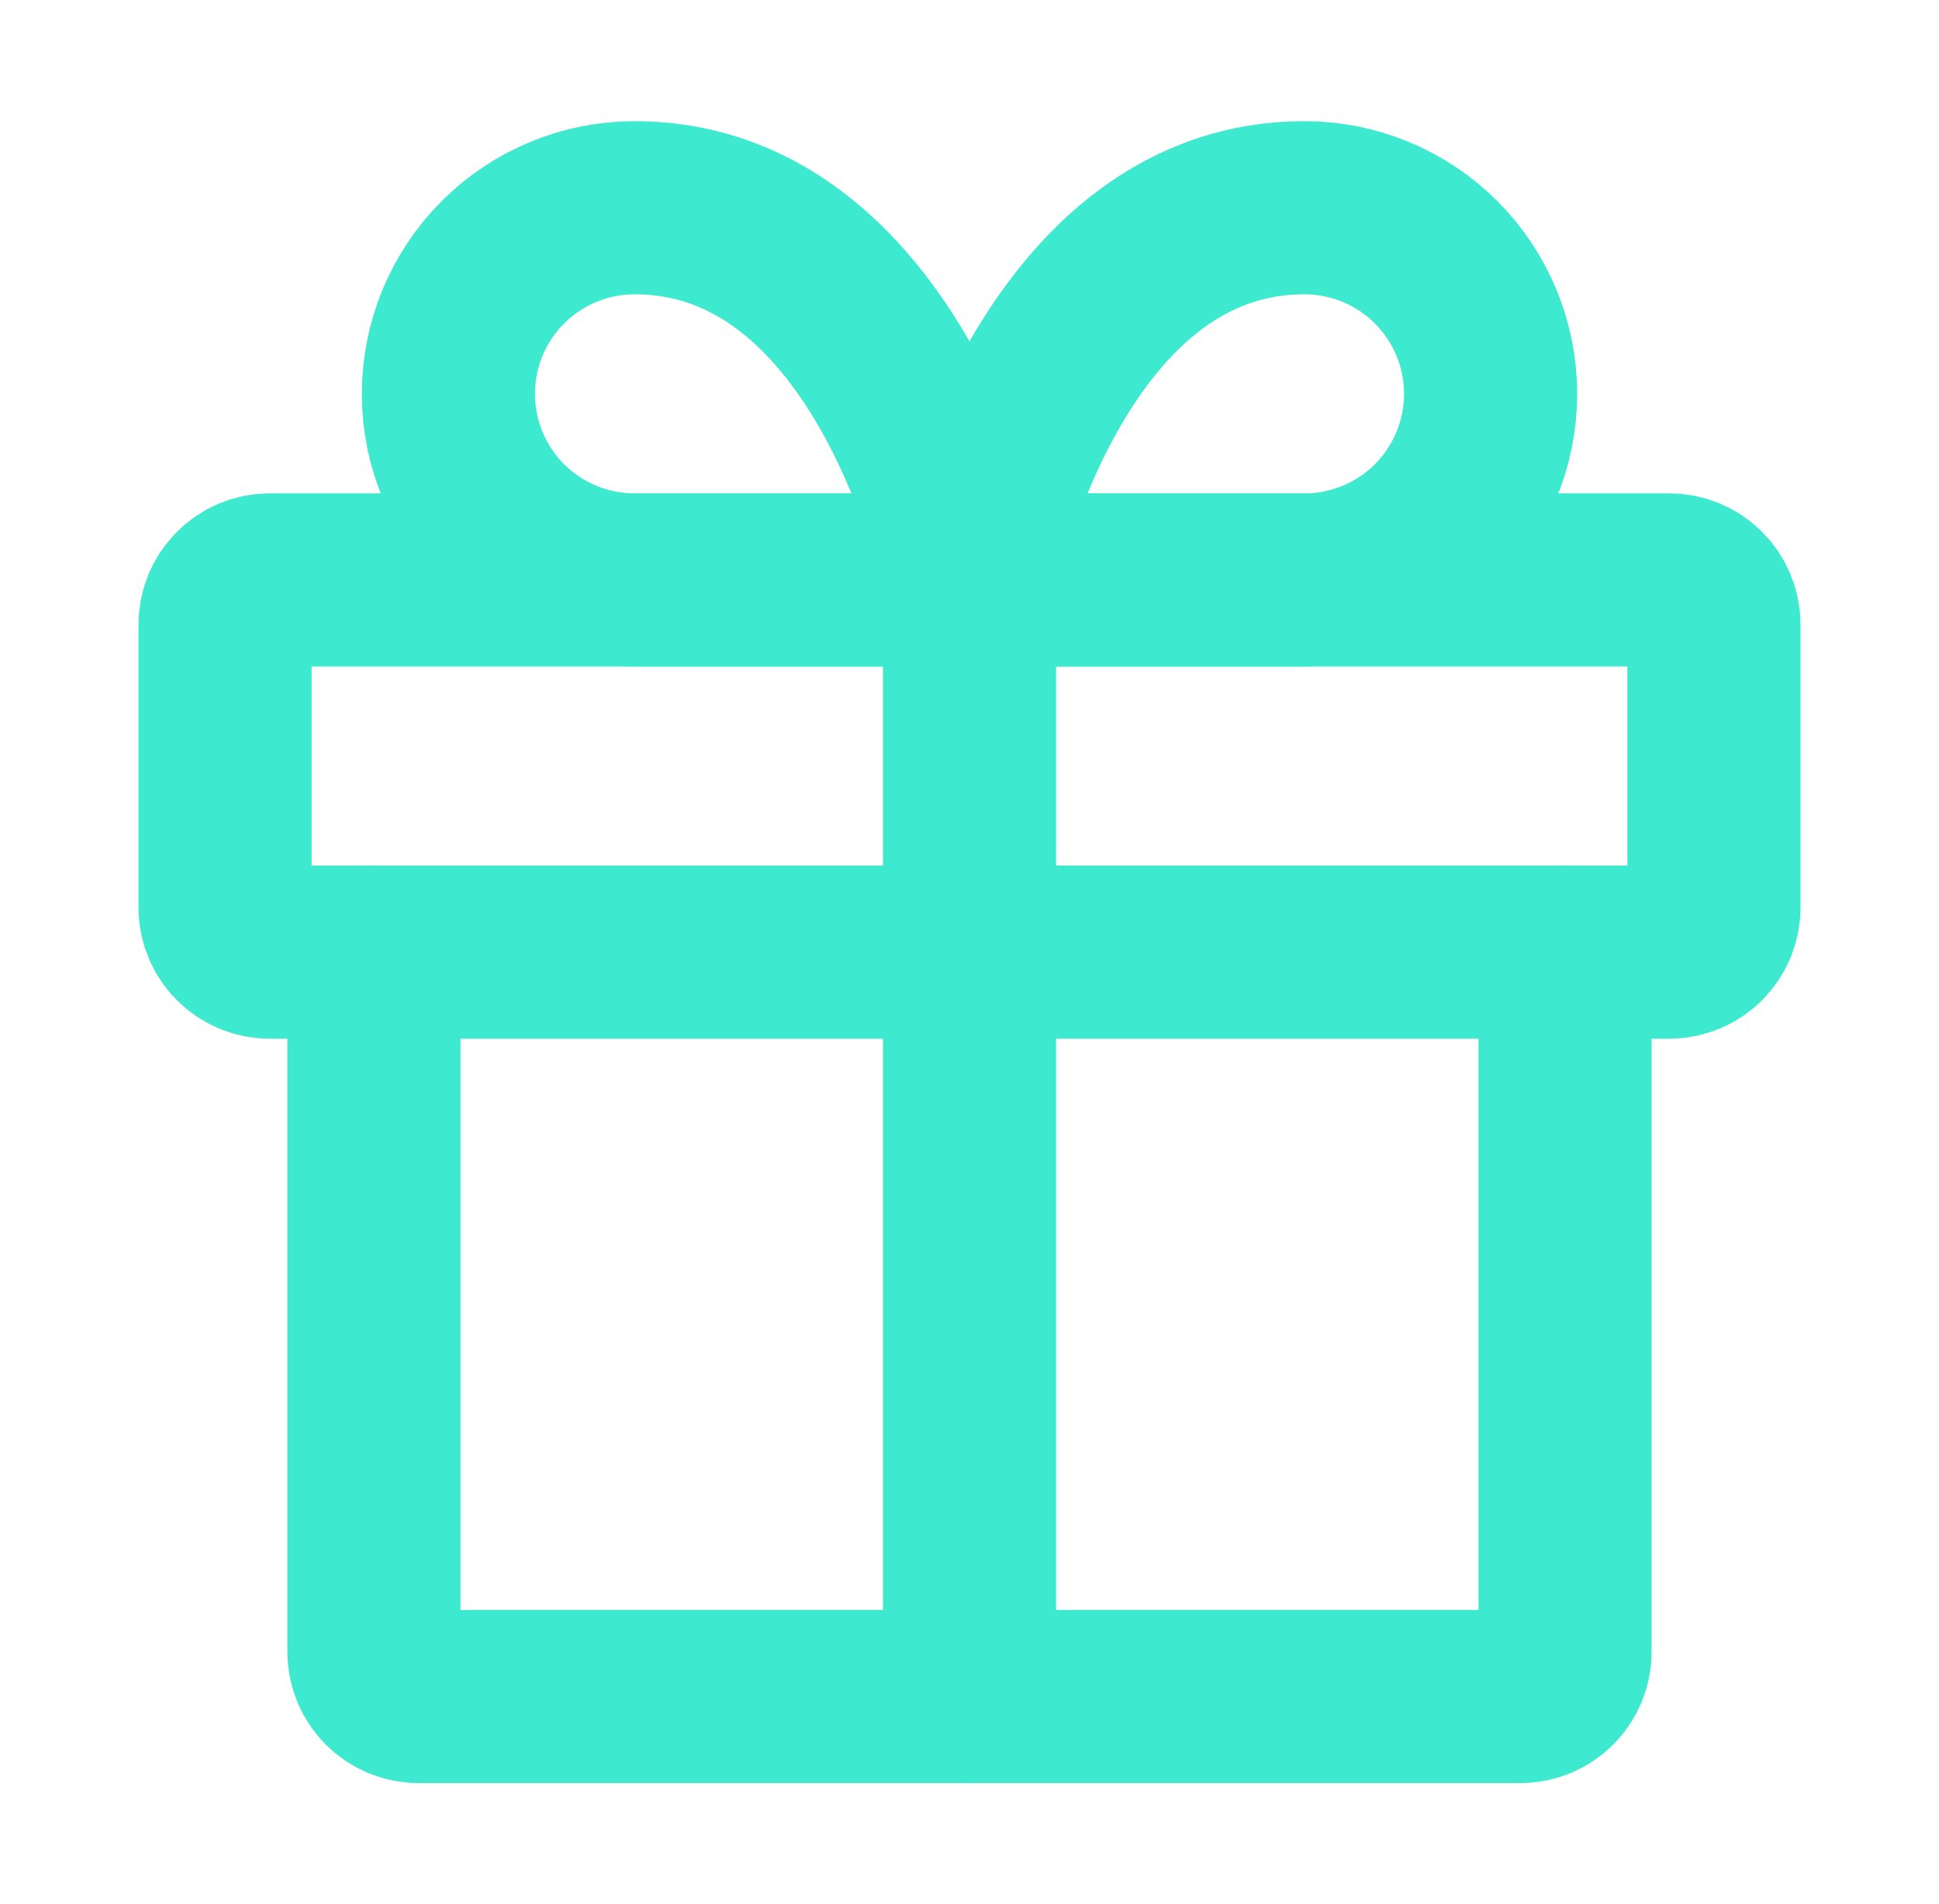 <svg width="56" height="55" viewBox="0 0 56 55" fill="none" xmlns="http://www.w3.org/2000/svg">
<path d="M45.2 27.5V47.709C45.2 48.422 44.622 48.999 43.91 48.999H12.09C11.378 48.999 10.8 48.422 10.8 47.709V27.5" stroke="#3DEAD0" stroke-width="5" stroke-linecap="round" stroke-linejoin="round"/>
<path d="M48.21 16.75H7.79C7.078 16.75 6.5 17.328 6.5 18.04V26.21C6.5 26.923 7.078 27.5 7.79 27.5H48.21C48.922 27.5 49.5 26.923 49.5 26.21V18.04C49.5 17.328 48.922 16.75 48.21 16.75Z" stroke="#3DEAD0" stroke-width="5" stroke-linecap="round" stroke-linejoin="round"/>
<path d="M28 49V16.75" stroke="#3DEAD0" stroke-width="5" stroke-linecap="round" stroke-linejoin="round"/>
<path d="M28 16.75H18.325C16.9 16.75 15.533 16.184 14.524 15.176C13.517 14.168 12.95 12.801 12.95 11.375C12.95 9.95 13.517 8.583 14.524 7.575C15.533 6.567 16.9 6 18.325 6C25.85 6 28 16.75 28 16.75Z" stroke="#3DEAD0" stroke-width="5" stroke-linecap="round" stroke-linejoin="round"/>
<path d="M28 16.75H37.675C39.1 16.75 40.468 16.184 41.476 15.176C42.483 14.168 43.05 12.801 43.05 11.375C43.05 9.95 42.483 8.583 41.476 7.575C40.468 6.567 39.1 6 37.675 6C30.15 6 28 16.75 28 16.75Z" stroke="#3DEAD0" stroke-width="5" stroke-linecap="round" stroke-linejoin="round"/>
</svg>
